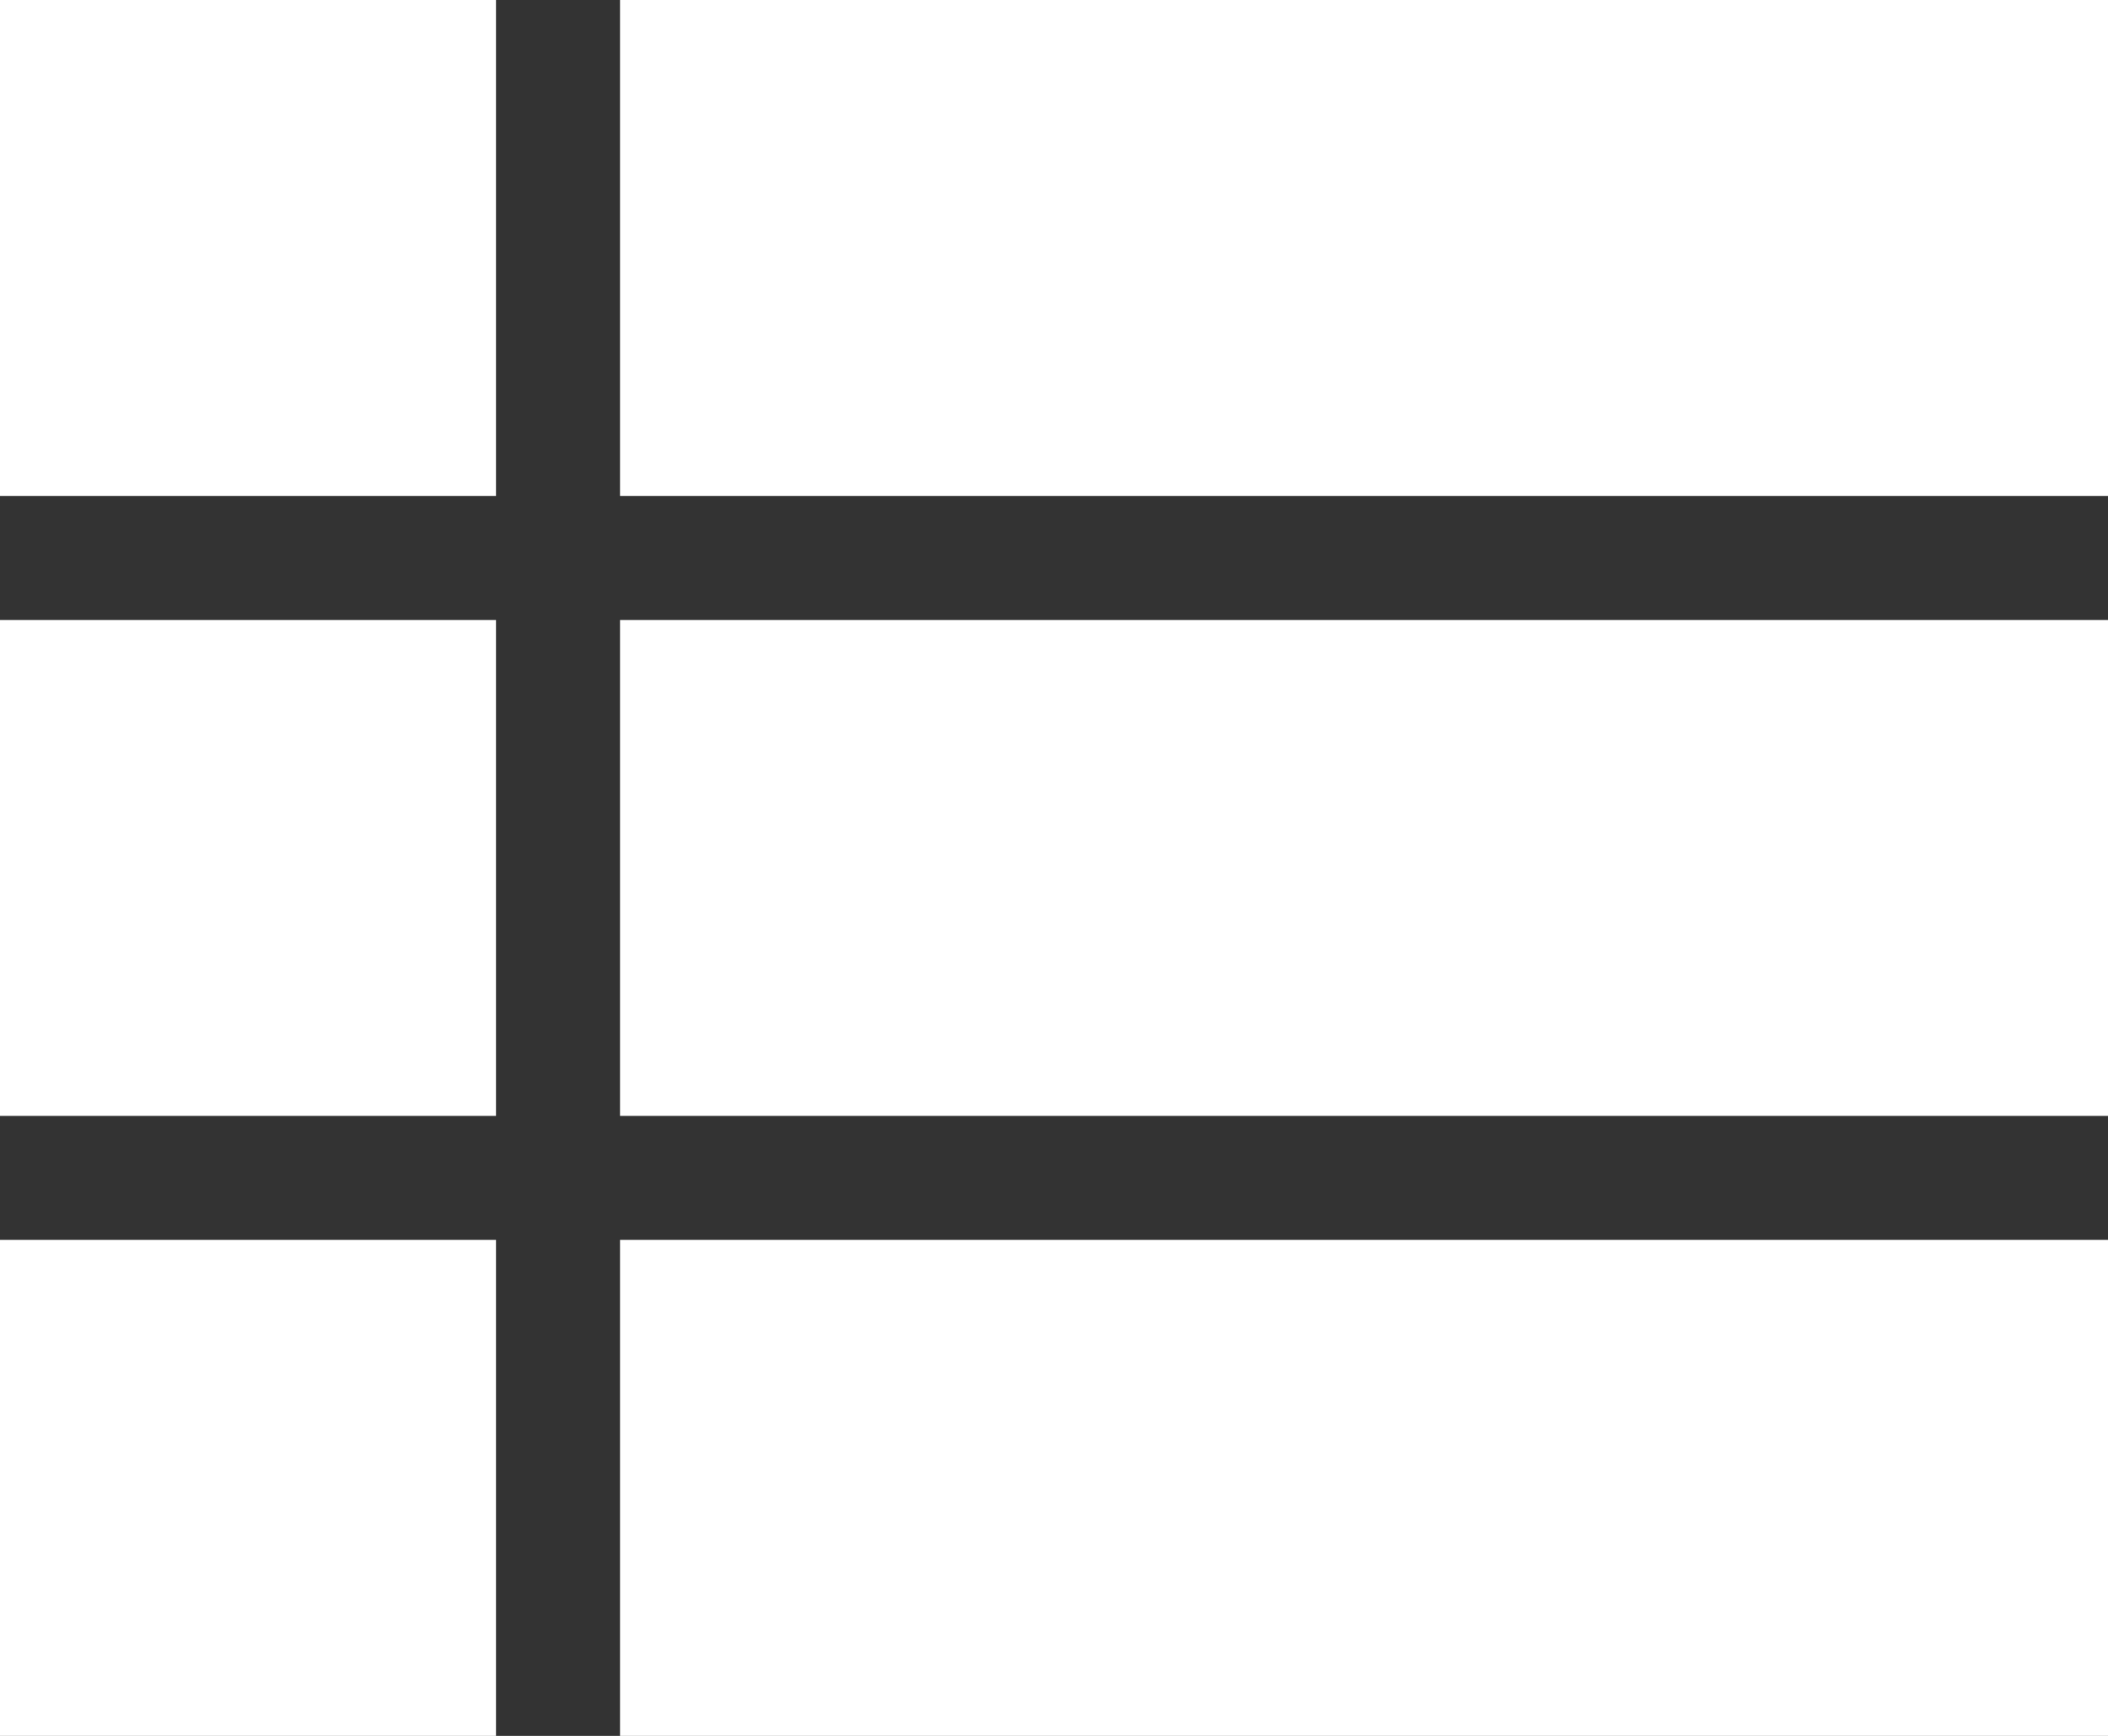 <svg xmlns="http://www.w3.org/2000/svg" width="56" height="46.118" viewBox="0 0 56 46.118">
  <rect x="0" y="0" width="56" height="46.118" fill="#333333" stroke="none"/>
  <path id="Icon_material-view-list" data-name="Icon material-view-list" d="M6,37.147H19.176V23.971H6ZM6,53.618H19.176V40.441H6ZM6,20.676H19.176V7.5H6ZM22.471,37.147H62V23.971H22.471Zm0,16.471H62V40.441H22.471Zm0-46.118V20.676H62V7.5Z" transform="translate(-6 -7.5)" fill="#fff"/>
</svg>

